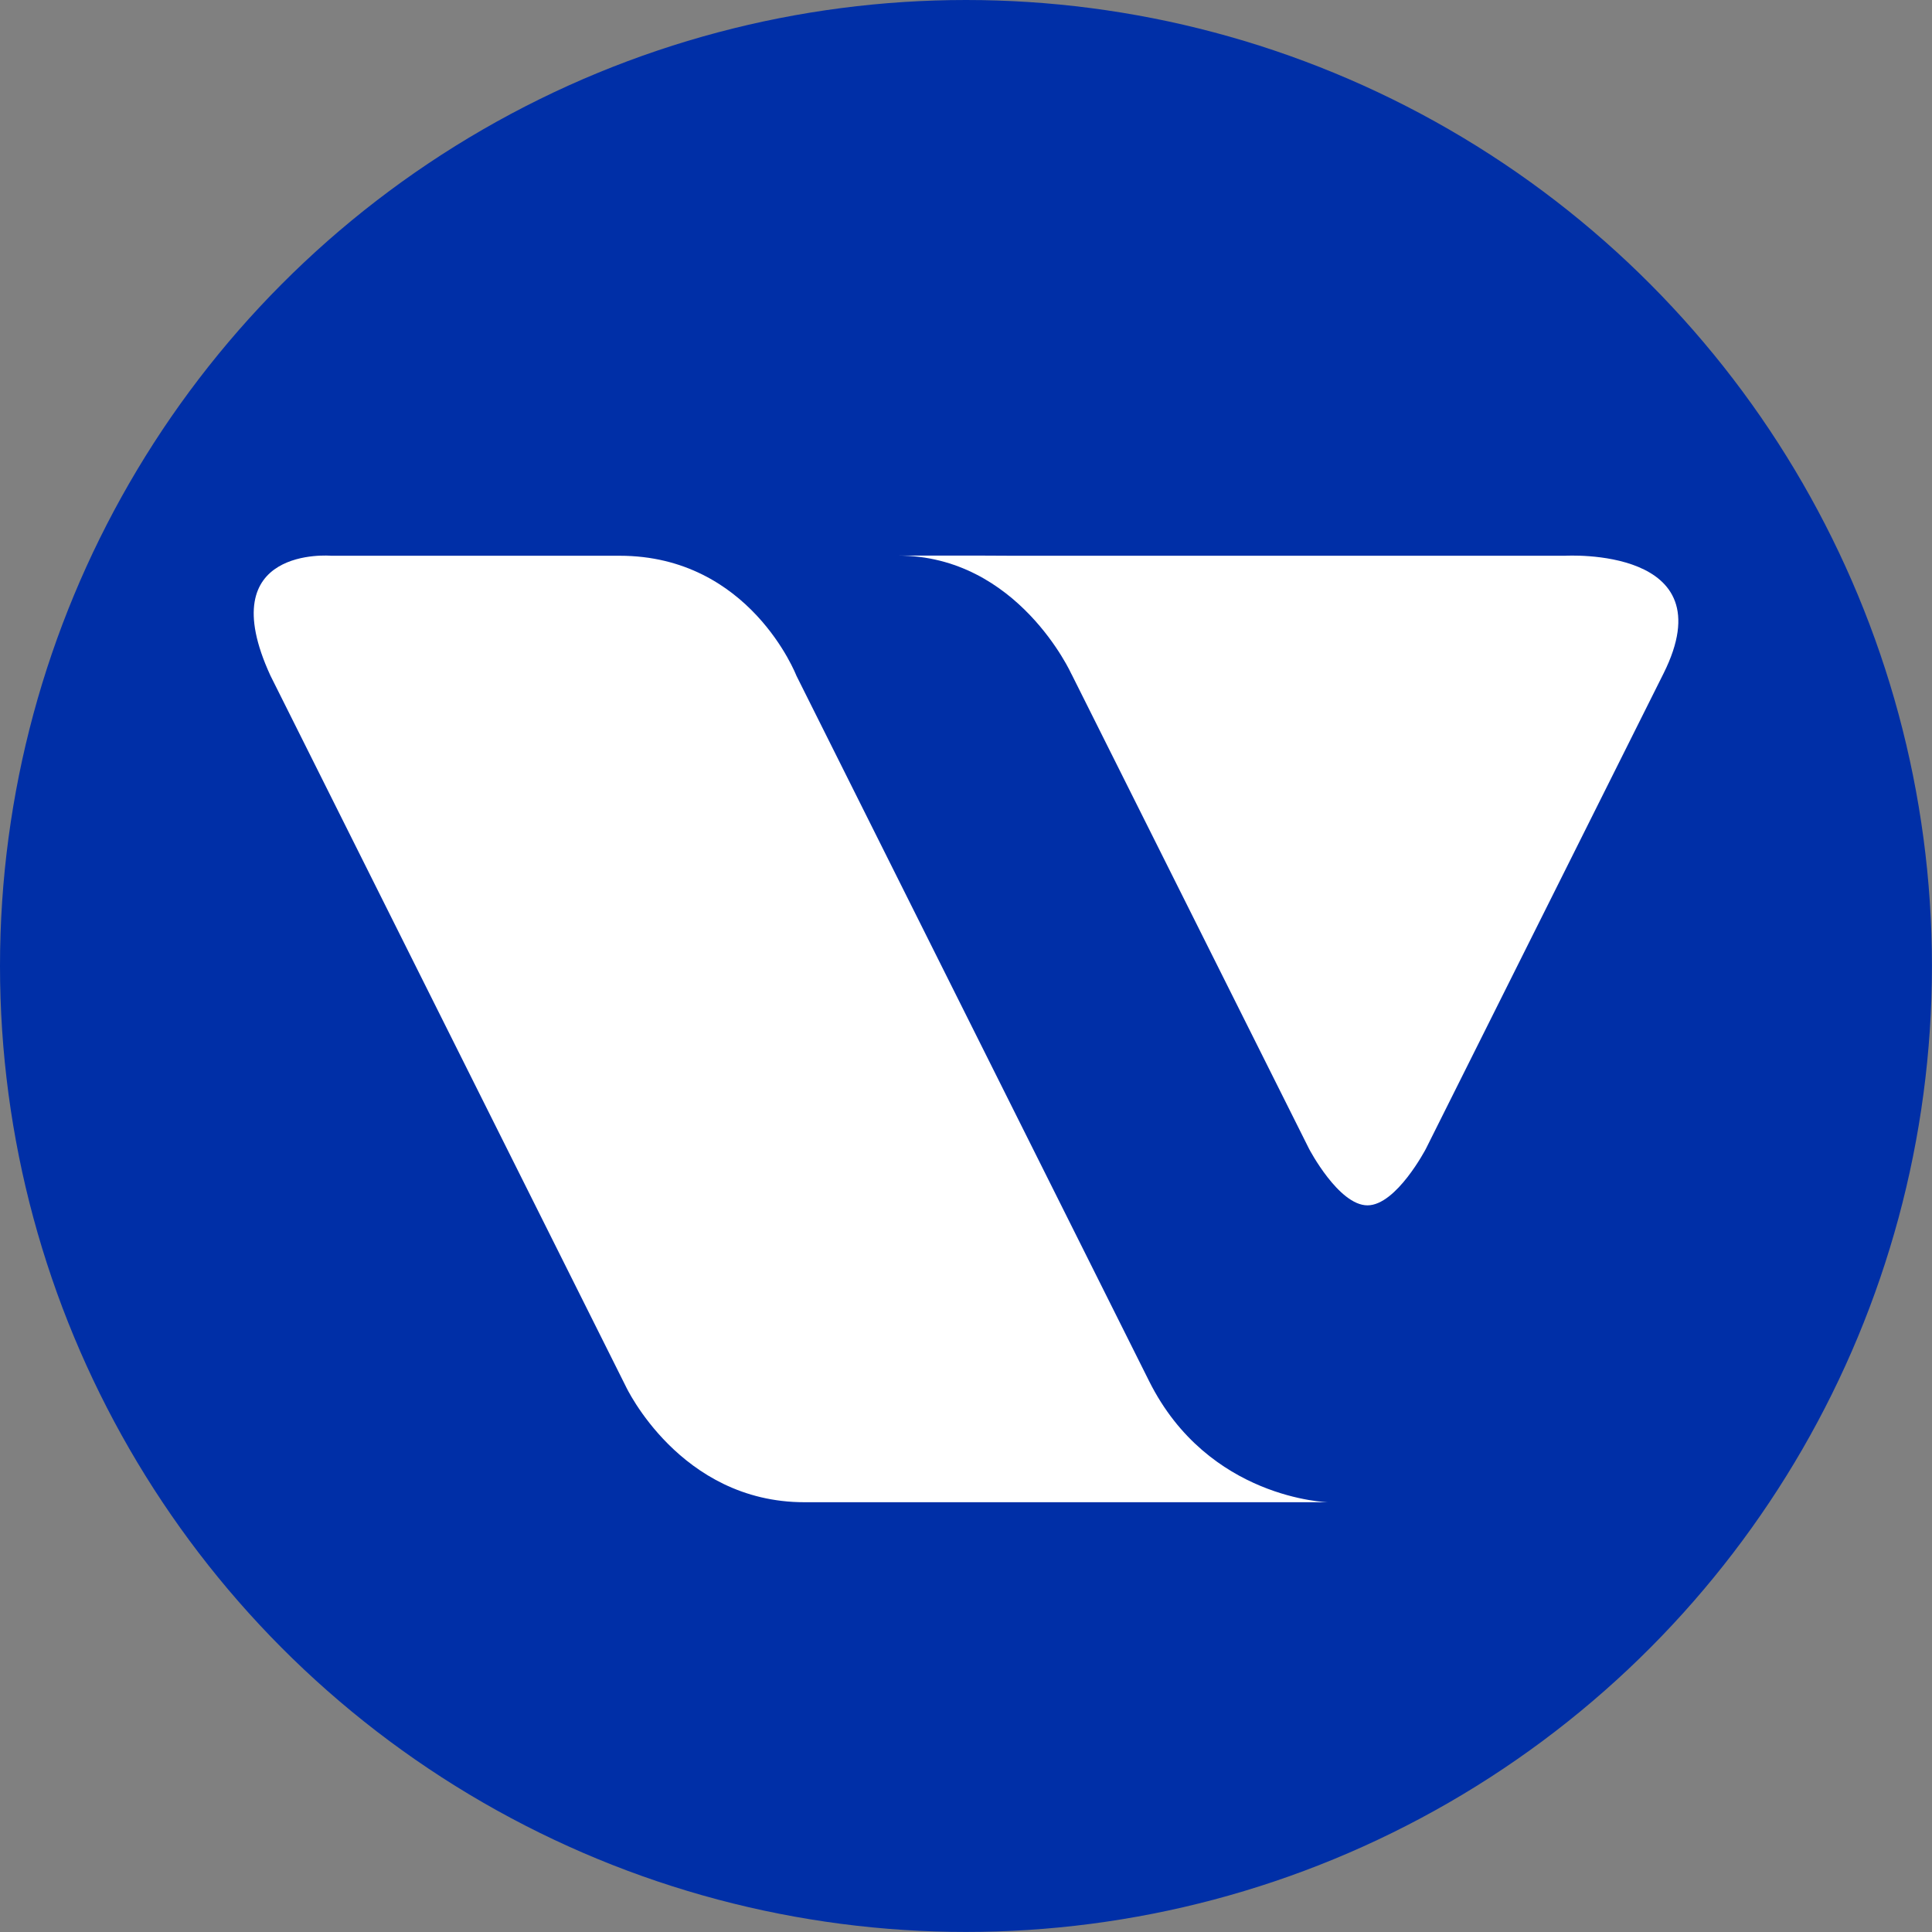 <?xml version="1.0" encoding="UTF-8"?>
<svg id="Calque_1" xmlns="http://www.w3.org/2000/svg" viewBox="0 0 378.37 378.37">
    <rect x="0" y="0" width="378.37" height="378.37" fill="#808080" stroke="none"/>
    <defs>
        <style>.cls-1{fill:#fff;}.cls-1,.cls-2{stroke-width:0px;}.cls-2{fill:#002fa7;}</style>
    </defs>
    <circle class="cls-2" cx="189.18" cy="189.18" r="189.18"/>
    <path class="cls-1"
          d="M97.87,108.84h-33.03s-23.62-2.03-11.88,23.47l69.61,139.22s10.58,22.67,34.96,22.67h102.55s-23.45-.56-35.02-23.69l-69.1-138.2s-9.09-23.47-34.6-23.47-23.48,0-23.48,0Z"/>
    <path class="cls-1"
          d="M209.85,132.04s-10.48-23.23-34-23.23h16.16l6.28.03h108.23s31.74-1.88,19.27,23.06l-46.55,93.11s-5.78,11.05-11.43,11.05-11.43-11.05-11.43-11.05l-46.52-92.97"/>
</svg>
